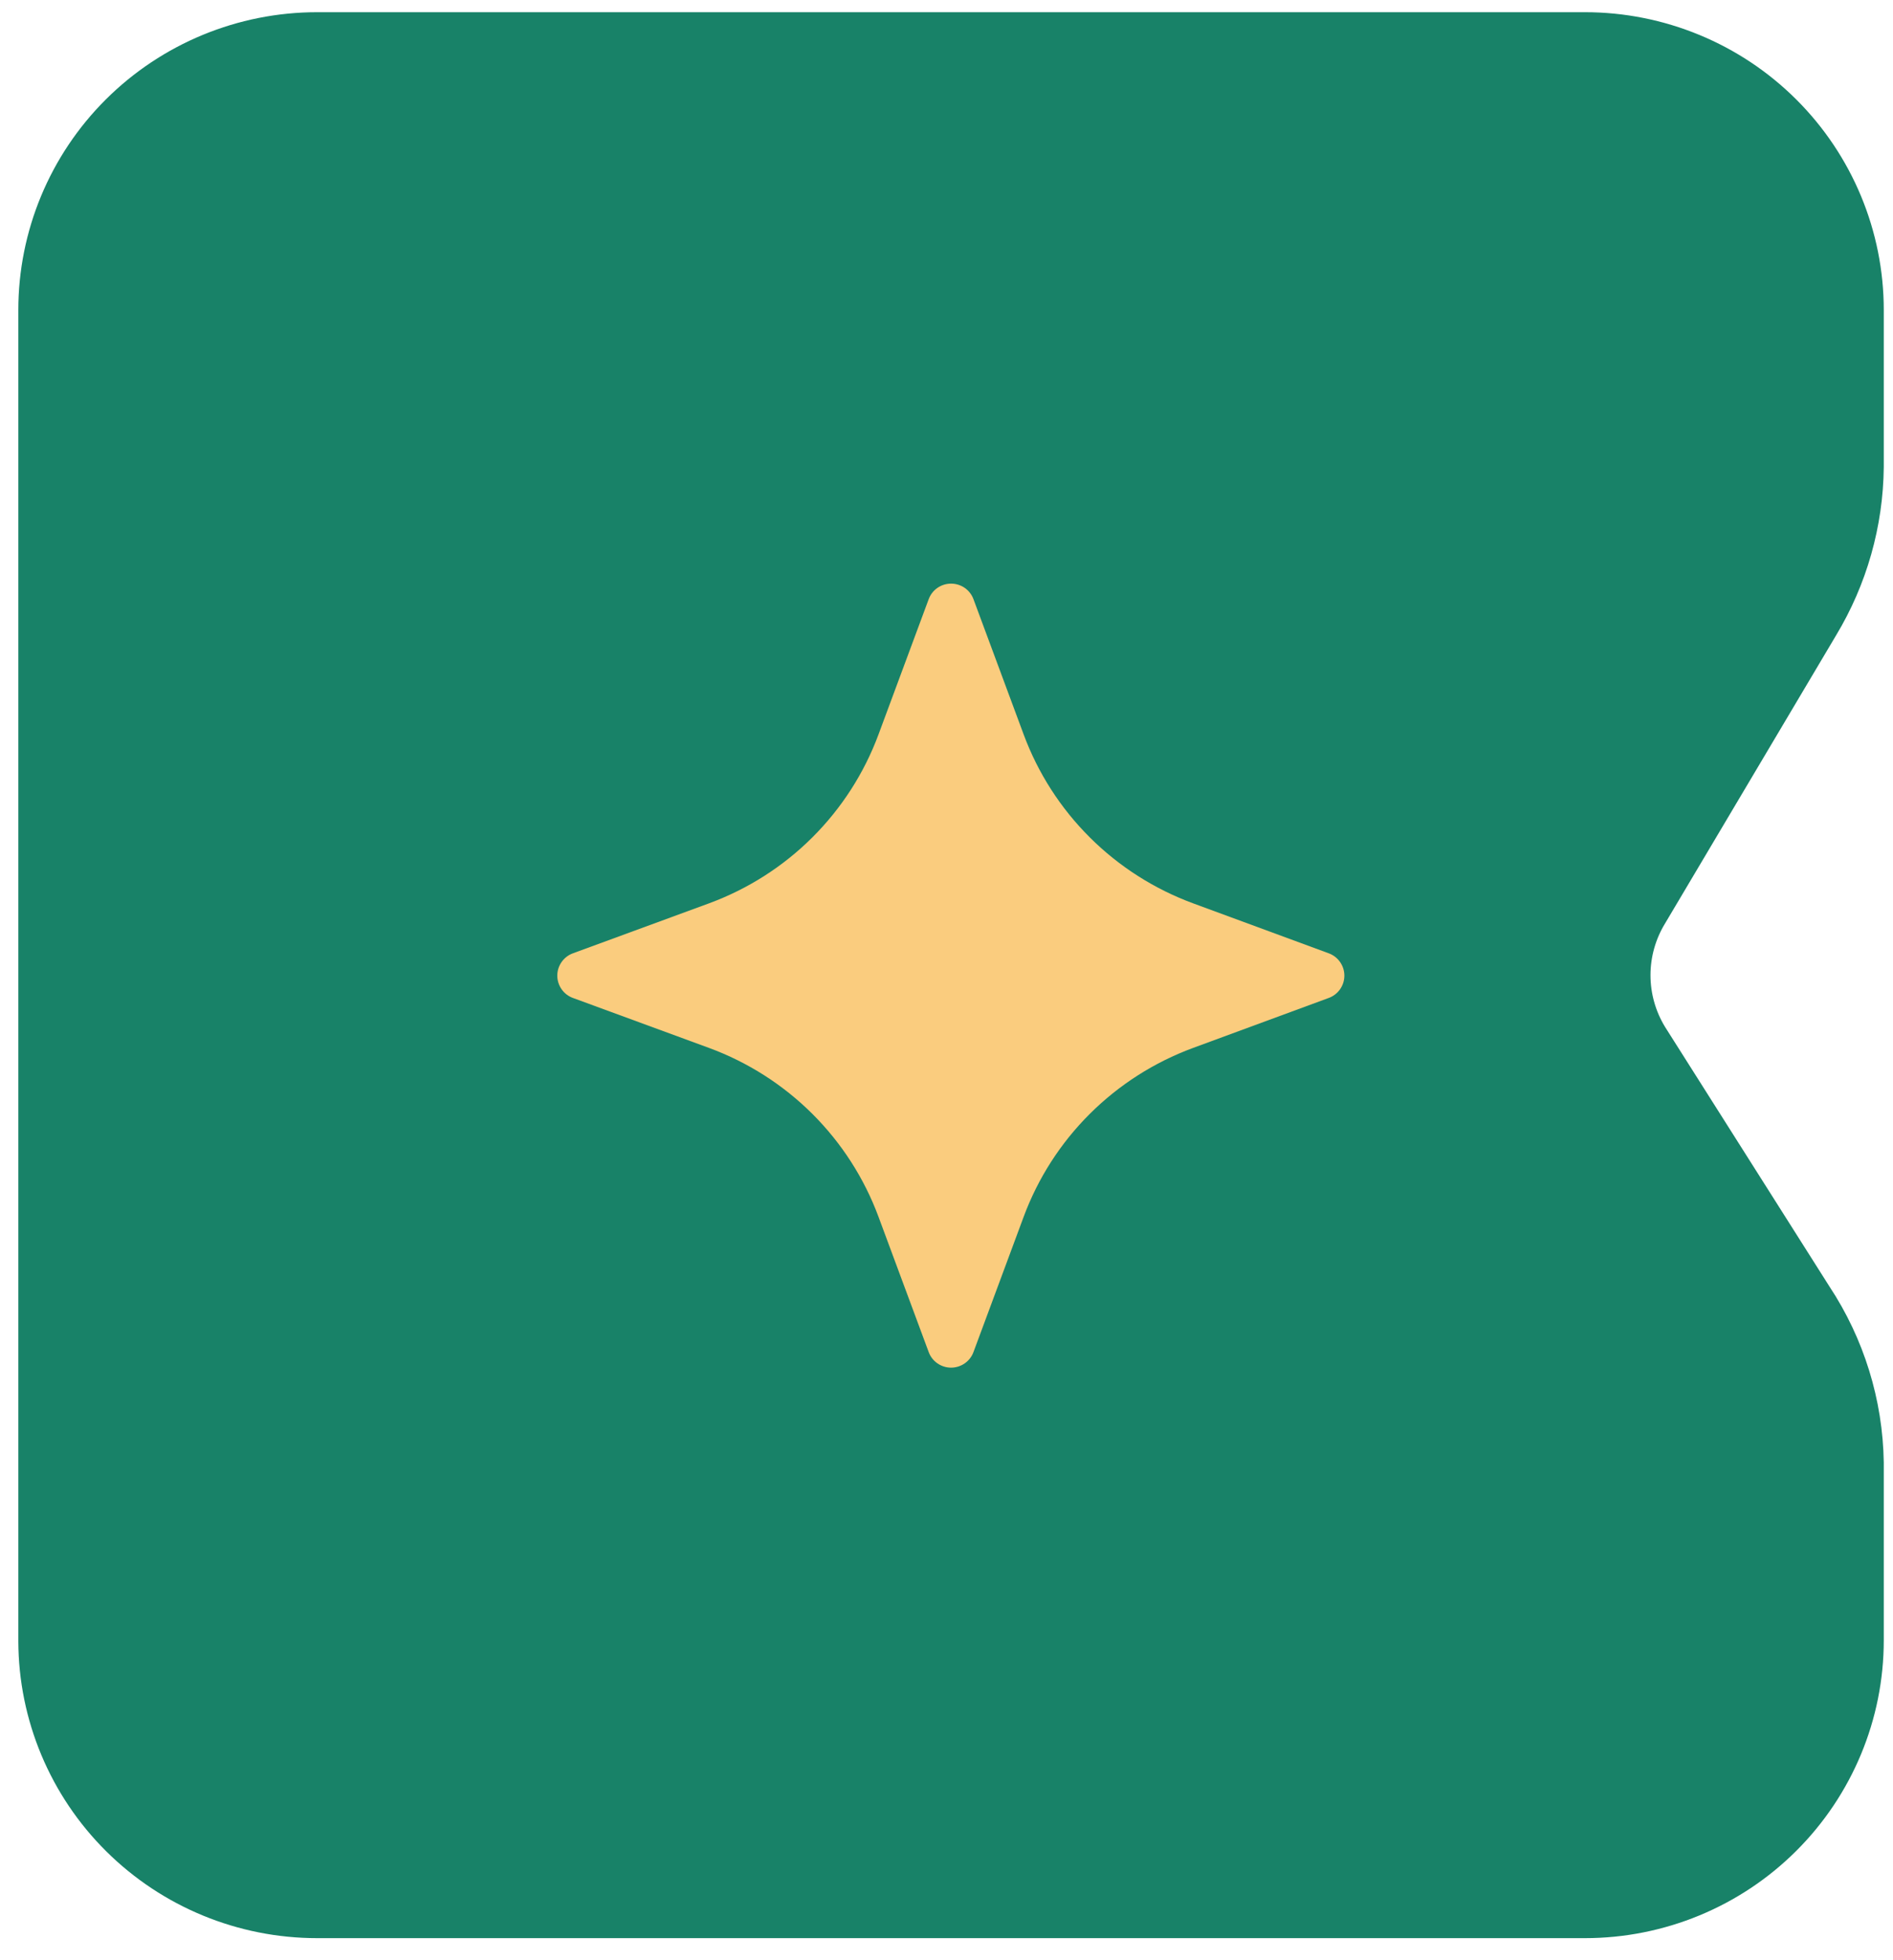 <svg width="56" height="58" viewBox="0 0 56 58" fill="none" xmlns="http://www.w3.org/2000/svg">
<path d="M0.542 9.174C0.542 6.837 1.473 4.595 3.131 2.942C4.789 1.29 7.037 0.361 9.382 0.361H46.887C49.231 0.361 51.48 1.29 53.137 2.942C54.795 4.595 55.727 6.837 55.727 9.174V13.819C55.71 15.576 55.222 17.297 54.314 18.803L49.259 27.32C48.976 27.782 48.826 28.313 48.826 28.854C48.826 29.396 48.976 29.927 49.259 30.389L54.117 38.061C55.139 39.609 55.698 41.416 55.727 43.27V48.535C55.727 50.872 54.795 53.113 53.137 54.766C51.48 56.419 49.231 57.347 46.887 57.347H9.382C7.042 57.347 4.798 56.423 3.141 54.776C1.484 53.13 0.549 50.895 0.542 48.563V9.174Z" fill="#188268"/>
<path d="M27.472 17.732C27.521 17.596 27.611 17.479 27.73 17.396C27.849 17.313 27.99 17.269 28.135 17.269C28.28 17.269 28.422 17.313 28.541 17.396C28.659 17.479 28.75 17.596 28.799 17.732L30.282 21.73C30.706 22.875 31.373 23.914 32.239 24.777C33.104 25.64 34.147 26.305 35.294 26.728L39.305 28.206C39.441 28.255 39.559 28.345 39.642 28.464C39.725 28.582 39.77 28.723 39.77 28.868C39.77 29.012 39.725 29.153 39.642 29.272C39.559 29.39 39.441 29.48 39.305 29.529L35.294 31.007C34.147 31.43 33.104 32.096 32.239 32.958C31.373 33.821 30.706 34.86 30.282 36.005L28.799 40.003C28.75 40.139 28.659 40.256 28.541 40.339C28.422 40.422 28.28 40.467 28.135 40.467C27.99 40.467 27.849 40.422 27.73 40.339C27.611 40.256 27.521 40.139 27.472 40.003L25.989 36.005C25.565 34.86 24.897 33.821 24.032 32.958C23.167 32.096 22.124 31.43 20.976 31.007L16.951 29.529C16.815 29.48 16.697 29.39 16.614 29.272C16.531 29.153 16.486 29.012 16.486 28.868C16.486 28.723 16.531 28.582 16.614 28.464C16.697 28.345 16.815 28.255 16.951 28.206L20.976 26.728C22.124 26.305 23.167 25.64 24.032 24.777C24.897 23.914 25.565 22.875 25.989 21.73L27.472 17.732Z" fill="#FACC7E"/>
</svg>
